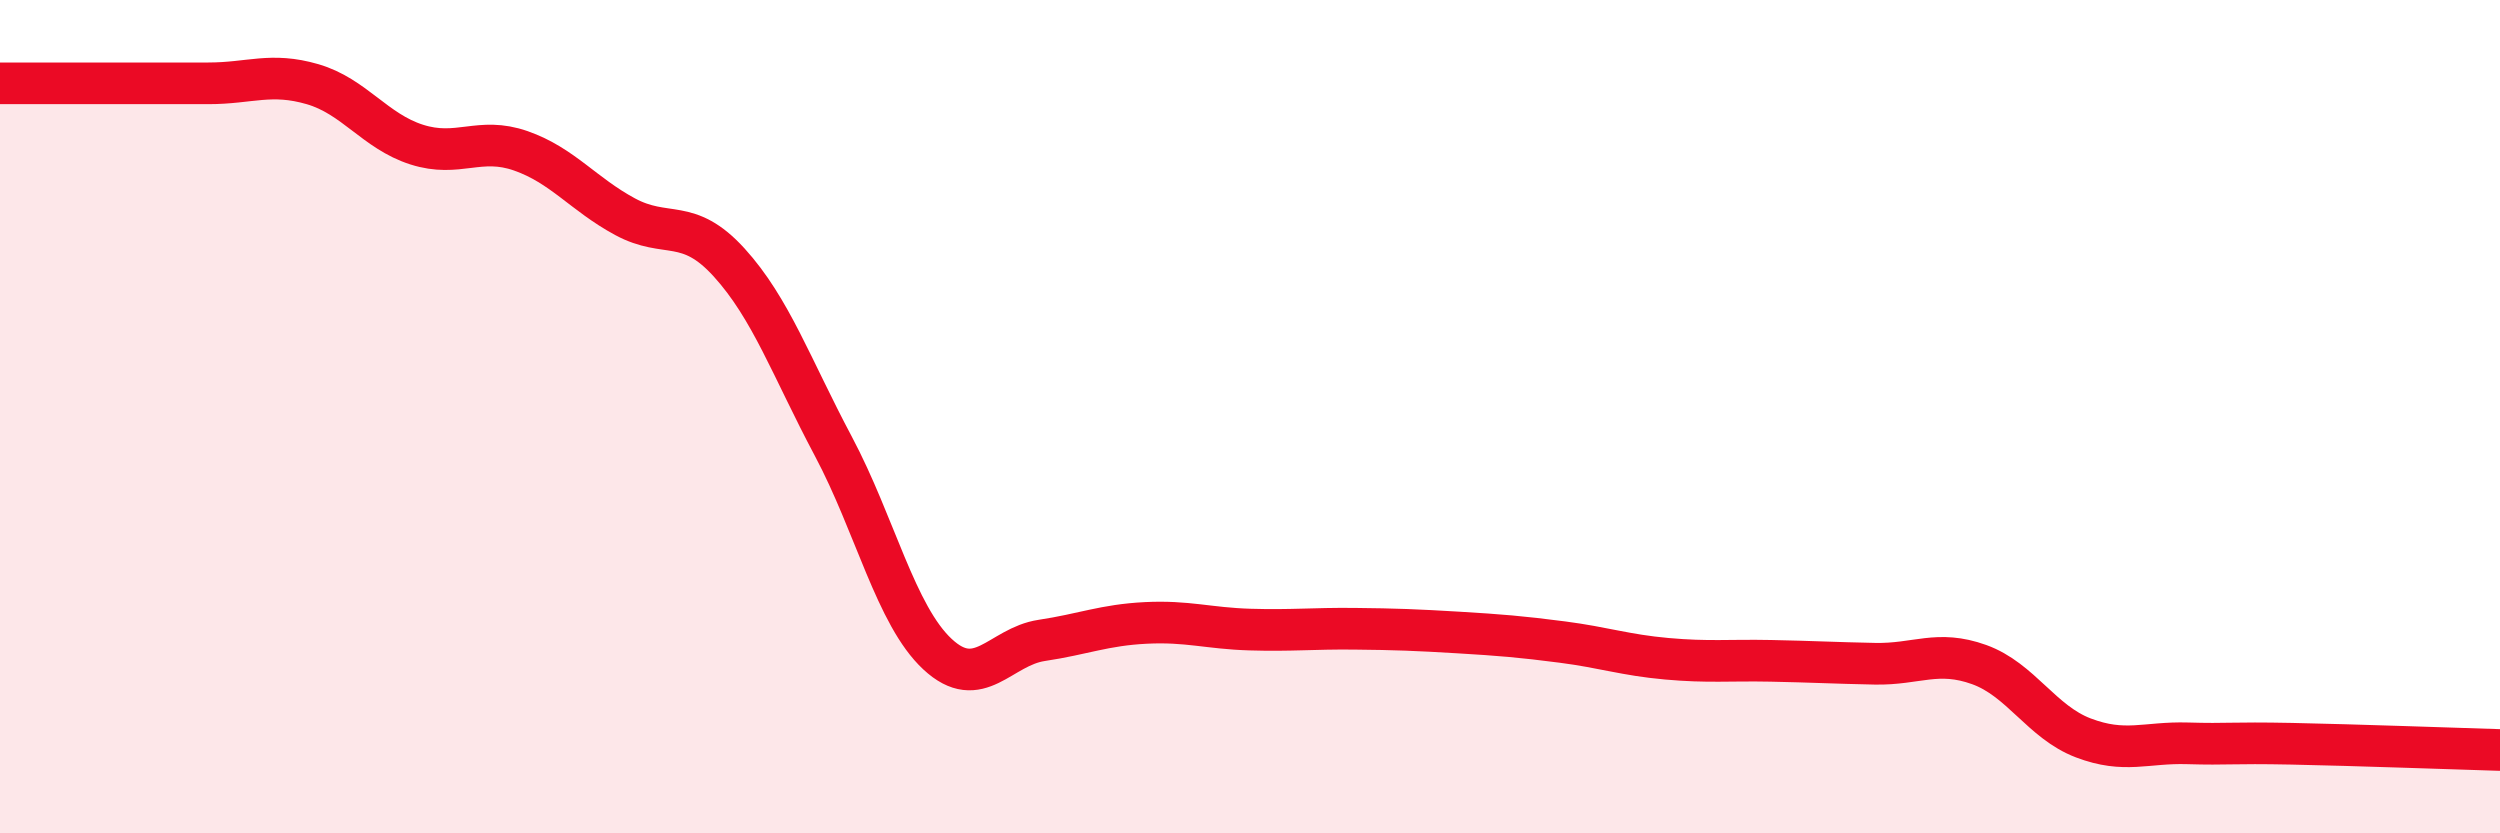 
    <svg width="60" height="20" viewBox="0 0 60 20" xmlns="http://www.w3.org/2000/svg">
      <path
        d="M 0,2 C 0.5,2 1.5,2 2.5,2 C 3.5,2 4,2 5,2 C 6,2 6.5,1.73 7.5,2.02 C 8.5,2.31 9,3.15 10,3.47 C 11,3.79 11.5,3.27 12.5,3.62 C 13.5,3.97 14,4.66 15,5.2 C 16,5.74 16.5,5.2 17.5,6.3 C 18.5,7.4 19,8.83 20,10.71 C 21,12.59 21.5,14.77 22.5,15.7 C 23.5,16.63 24,15.52 25,15.37 C 26,15.22 26.5,15 27.5,14.95 C 28.5,14.9 29,15.08 30,15.11 C 31,15.14 31.5,15.08 32.5,15.09 C 33.5,15.1 34,15.12 35,15.18 C 36,15.24 36.5,15.28 37.5,15.41 C 38.5,15.54 39,15.72 40,15.81 C 41,15.9 41.5,15.84 42.5,15.86 C 43.5,15.88 44,15.91 45,15.93 C 46,15.95 46.5,15.59 47.5,15.95 C 48.5,16.31 49,17.33 50,17.71 C 51,18.09 51.5,17.81 52.5,17.84 C 53.5,17.87 53.5,17.82 55,17.85 C 56.5,17.88 59,17.97 60,18L60 20L0 20Z"
        fill="#EB0A25"
        opacity="0.1"
        stroke-linecap="round"
        stroke-linejoin="round"
      />
      <path
        d="M 0,2 C 0.5,2 1.5,2 2.5,2 C 3.5,2 4,2 5,2 C 6,2 6.5,1.73 7.5,2.02 C 8.5,2.31 9,3.15 10,3.47 C 11,3.79 11.5,3.27 12.5,3.62 C 13.5,3.97 14,4.66 15,5.2 C 16,5.74 16.5,5.2 17.5,6.3 C 18.5,7.4 19,8.83 20,10.71 C 21,12.59 21.5,14.77 22.5,15.7 C 23.5,16.63 24,15.52 25,15.37 C 26,15.22 26.5,15 27.5,14.95 C 28.5,14.9 29,15.08 30,15.11 C 31,15.14 31.5,15.08 32.5,15.09 C 33.5,15.1 34,15.12 35,15.18 C 36,15.24 36.5,15.28 37.5,15.41 C 38.5,15.54 39,15.72 40,15.81 C 41,15.9 41.5,15.84 42.5,15.86 C 43.5,15.88 44,15.91 45,15.93 C 46,15.95 46.5,15.59 47.5,15.95 C 48.5,16.31 49,17.33 50,17.71 C 51,18.09 51.5,17.81 52.5,17.84 C 53.5,17.87 53.5,17.82 55,17.85 C 56.5,17.88 59,17.97 60,18"
        stroke="#EB0A25"
        stroke-width="1"
        fill="none"
        stroke-linecap="round"
        stroke-linejoin="round"
      />
    </svg>
  